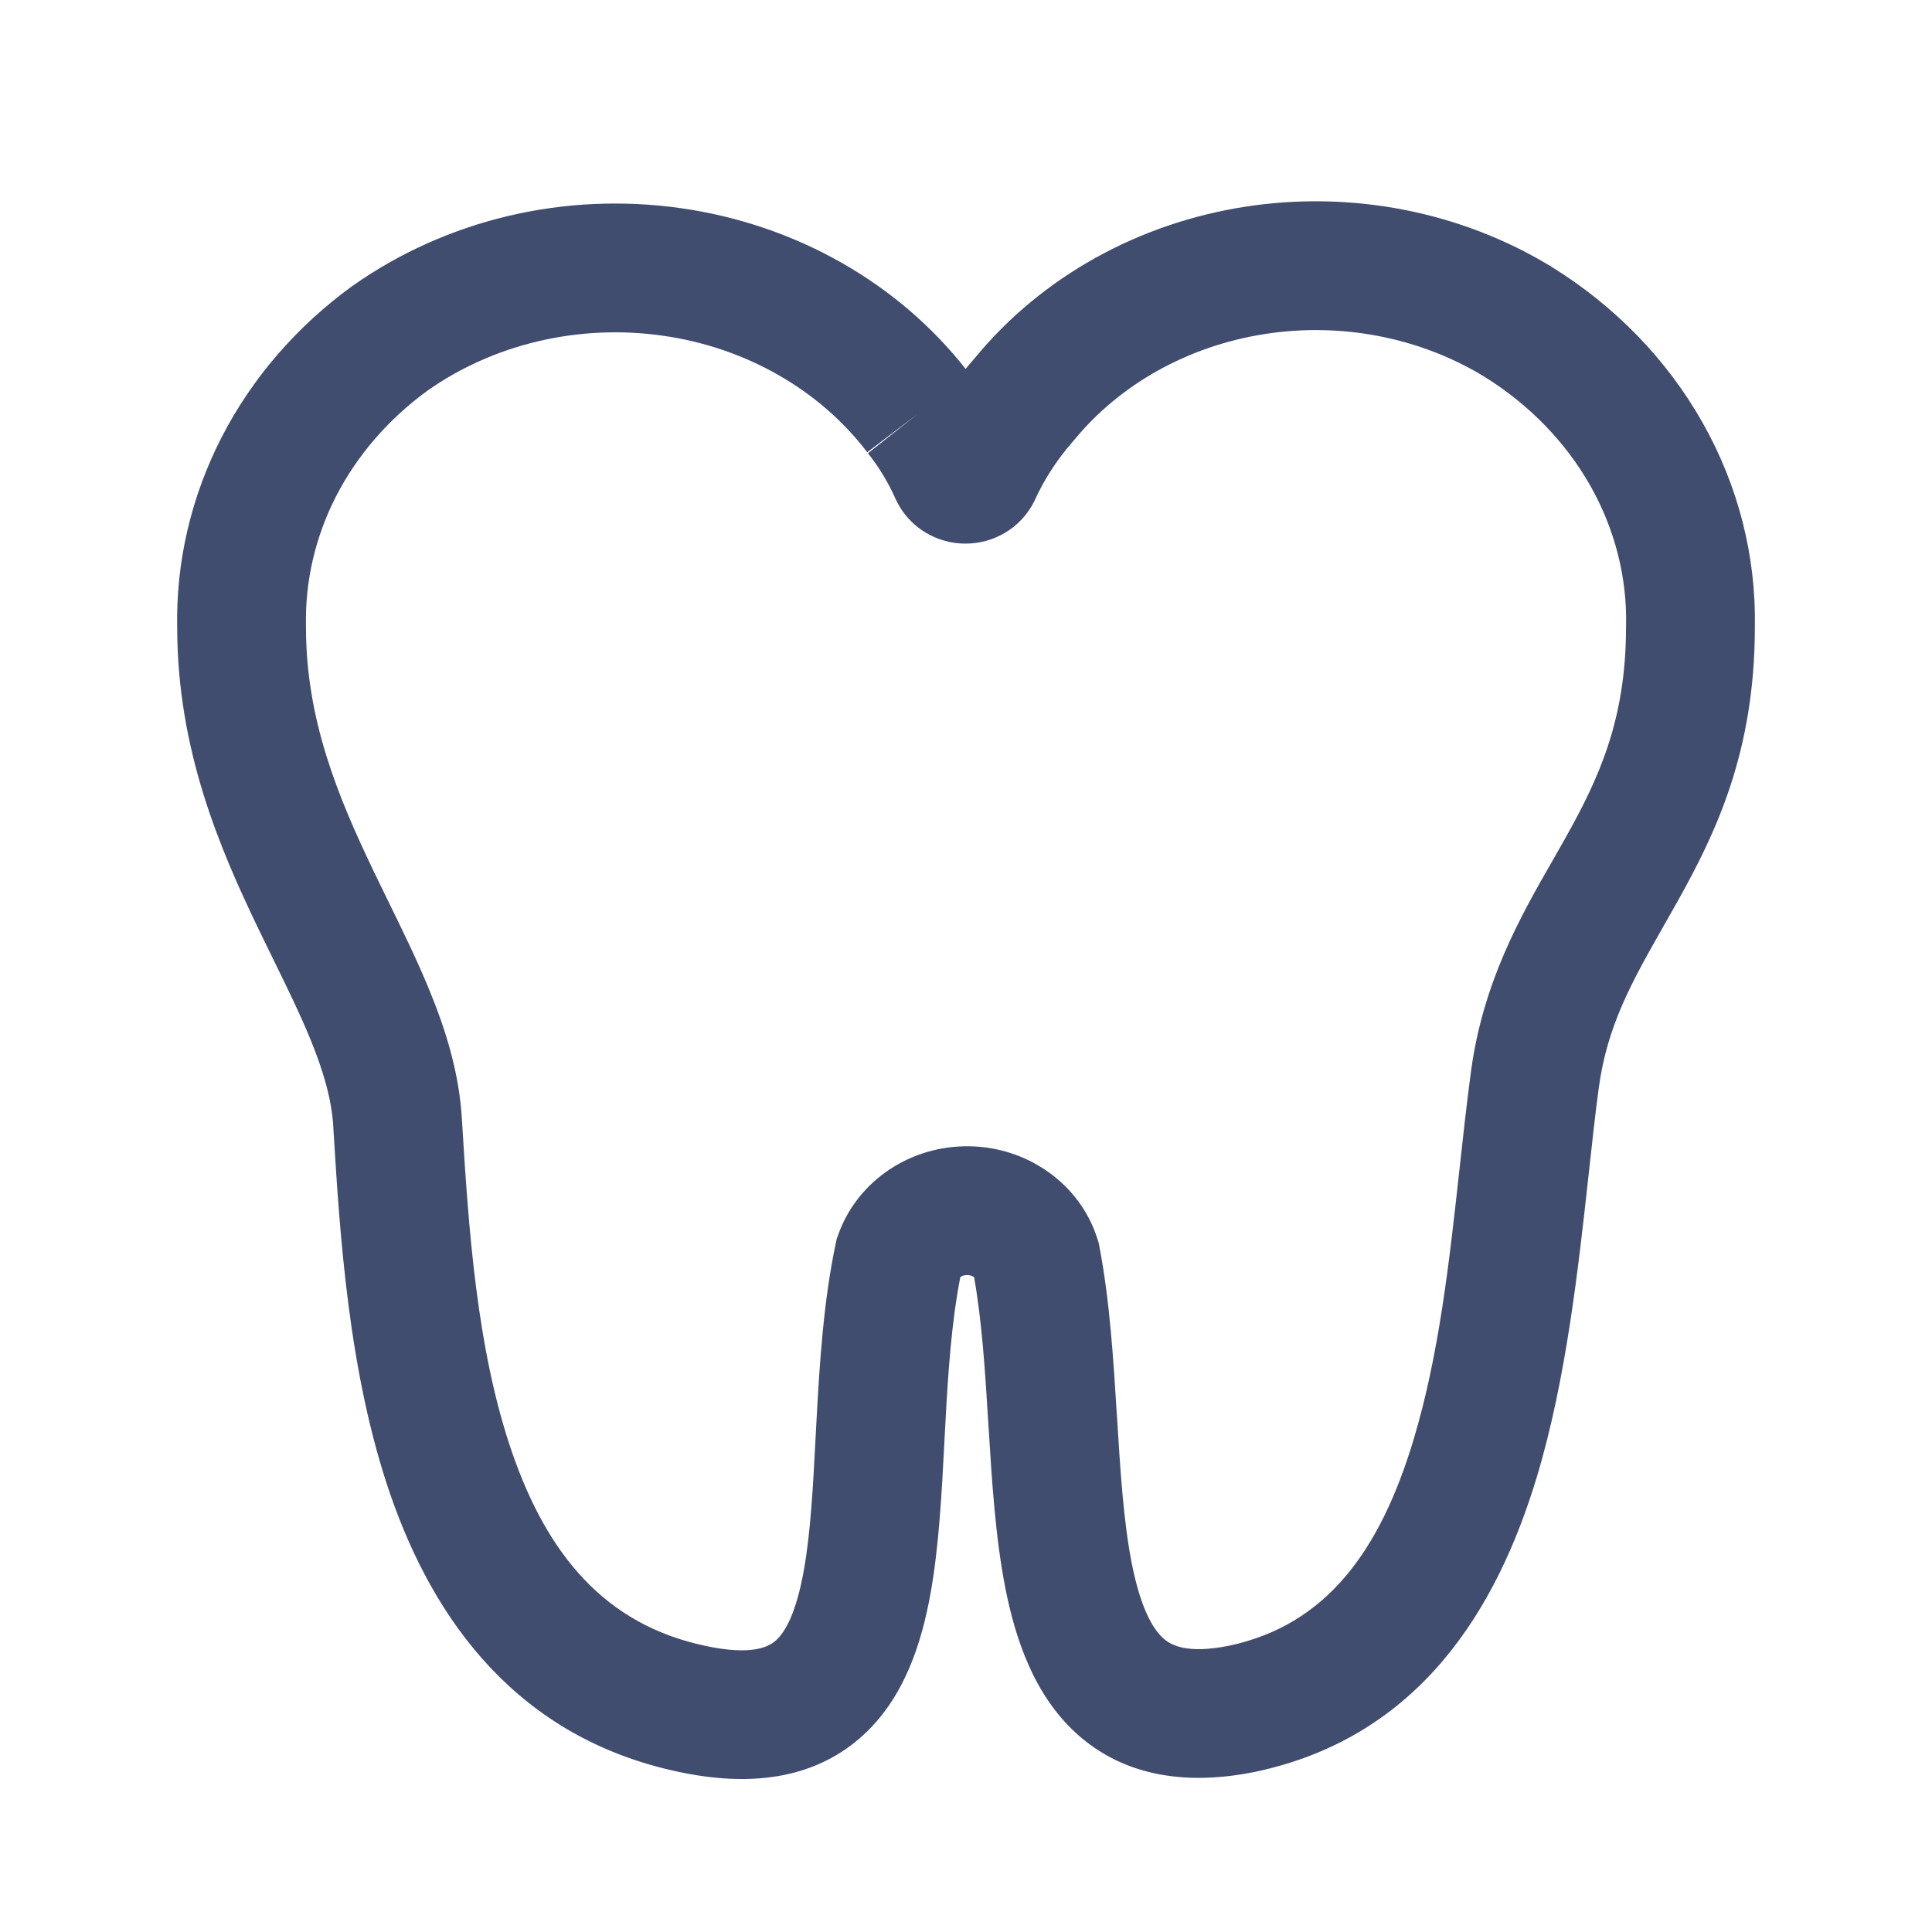 <svg width="32" height="32" viewBox="0 0 32 32" fill="none" xmlns="http://www.w3.org/2000/svg">
<path fill-rule="evenodd" clip-rule="evenodd" d="M24.584 6.238C23.522 5.591 22.22 5.334 20.946 5.533C19.671 5.732 18.548 6.368 17.795 7.284L17.784 7.298L17.772 7.311C17.513 7.605 17.302 7.929 17.145 8.272L17.139 8.285L17.133 8.298C17.021 8.526 16.848 8.705 16.645 8.825C16.444 8.945 16.217 9.004 15.991 9.004C15.766 9.004 15.539 8.945 15.337 8.825C15.135 8.705 14.961 8.526 14.85 8.298L14.841 8.279L14.832 8.261C14.715 7.996 14.562 7.742 14.376 7.507L15.213 6.846L14.364 7.491C13.98 6.985 13.483 6.55 12.901 6.216C12.318 5.882 11.664 5.657 10.976 5.56C10.289 5.462 9.588 5.494 8.915 5.652C8.245 5.81 7.622 6.089 7.081 6.47C6.43 6.944 5.915 7.543 5.568 8.217C5.222 8.892 5.052 9.626 5.068 10.364L5.068 10.375V10.387C5.068 11.911 5.587 13.177 6.201 14.455C6.274 14.606 6.35 14.761 6.426 14.918C6.662 15.4 6.908 15.902 7.107 16.387C7.378 17.044 7.604 17.76 7.65 18.528C7.758 20.305 7.891 22.353 8.485 24.066C9.065 25.739 10.012 26.907 11.681 27.26L11.684 27.261C12.477 27.431 12.744 27.265 12.845 27.176C13.007 27.036 13.189 26.711 13.315 26.004C13.427 25.374 13.466 24.631 13.511 23.77C13.516 23.69 13.52 23.609 13.524 23.527C13.574 22.6 13.638 21.562 13.843 20.592L13.857 20.527L13.879 20.464C14.037 20.007 14.345 19.627 14.737 19.368C15.128 19.109 15.589 18.979 16.053 18.986C16.516 18.992 16.973 19.136 17.357 19.407C17.742 19.678 18.038 20.068 18.18 20.531L18.198 20.587L18.209 20.645C18.382 21.546 18.443 22.537 18.498 23.43L18.5 23.448C18.557 24.381 18.61 25.204 18.745 25.892C18.885 26.601 19.078 26.963 19.264 27.132C19.384 27.242 19.642 27.401 20.355 27.259C21.962 26.917 22.855 25.702 23.415 23.839C23.837 22.434 24.007 20.882 24.173 19.372C24.233 18.822 24.293 18.277 24.364 17.747M15.994 6.111C16.047 6.045 16.102 5.979 16.159 5.915C17.262 4.58 18.86 3.699 20.617 3.425C22.379 3.15 24.195 3.501 25.699 4.419L25.705 4.423L25.705 4.423C26.748 5.07 27.609 5.953 28.2 7C28.79 8.043 29.089 9.212 29.066 10.398C29.063 12.454 28.421 13.793 27.786 14.929C27.708 15.068 27.633 15.201 27.559 15.33C27.03 16.26 26.619 16.984 26.479 18.03L26.479 18.03C26.422 18.455 26.37 18.929 26.315 19.434C26.144 20.99 25.942 22.843 25.458 24.452C24.802 26.636 23.52 28.771 20.79 29.347L20.78 29.349L20.78 29.349C19.623 29.582 18.599 29.411 17.828 28.711C17.123 28.069 16.817 27.141 16.652 26.305C16.487 25.468 16.428 24.516 16.374 23.64L16.37 23.58C16.316 22.696 16.263 21.877 16.134 21.155C16.132 21.153 16.13 21.151 16.127 21.15C16.106 21.135 16.069 21.12 16.022 21.119C15.975 21.118 15.936 21.132 15.913 21.148C15.911 21.149 15.908 21.151 15.906 21.153C15.758 21.909 15.702 22.75 15.655 23.64C15.65 23.727 15.645 23.815 15.641 23.903C15.598 24.729 15.552 25.609 15.415 26.378C15.267 27.209 14.977 28.15 14.244 28.787C13.452 29.475 12.404 29.596 11.238 29.347C8.573 28.783 7.19 26.844 6.469 24.765C5.77 22.748 5.628 20.426 5.523 18.711L5.52 18.657L5.52 18.655C5.494 18.219 5.362 17.75 5.135 17.198C4.964 16.783 4.762 16.371 4.536 15.909C4.453 15.74 4.367 15.565 4.278 15.38C3.638 14.048 2.938 12.421 2.935 10.398C2.913 9.304 3.167 8.224 3.671 7.242C4.177 6.258 4.919 5.403 5.833 4.739L5.845 4.731L5.845 4.731C6.616 4.187 7.495 3.795 8.426 3.575C9.358 3.356 10.327 3.313 11.277 3.448C12.226 3.583 13.139 3.893 13.962 4.365C14.751 4.817 15.442 5.409 15.994 6.111ZM24.584 6.238C25.334 6.704 25.936 7.329 26.343 8.049C26.749 8.769 26.95 9.564 26.933 10.364L26.932 10.375V10.387C26.932 11.926 26.48 12.894 25.924 13.887C25.857 14.007 25.787 14.13 25.715 14.255C25.188 15.173 24.564 16.262 24.364 17.747" fill="#404D6F"/>
</svg>
